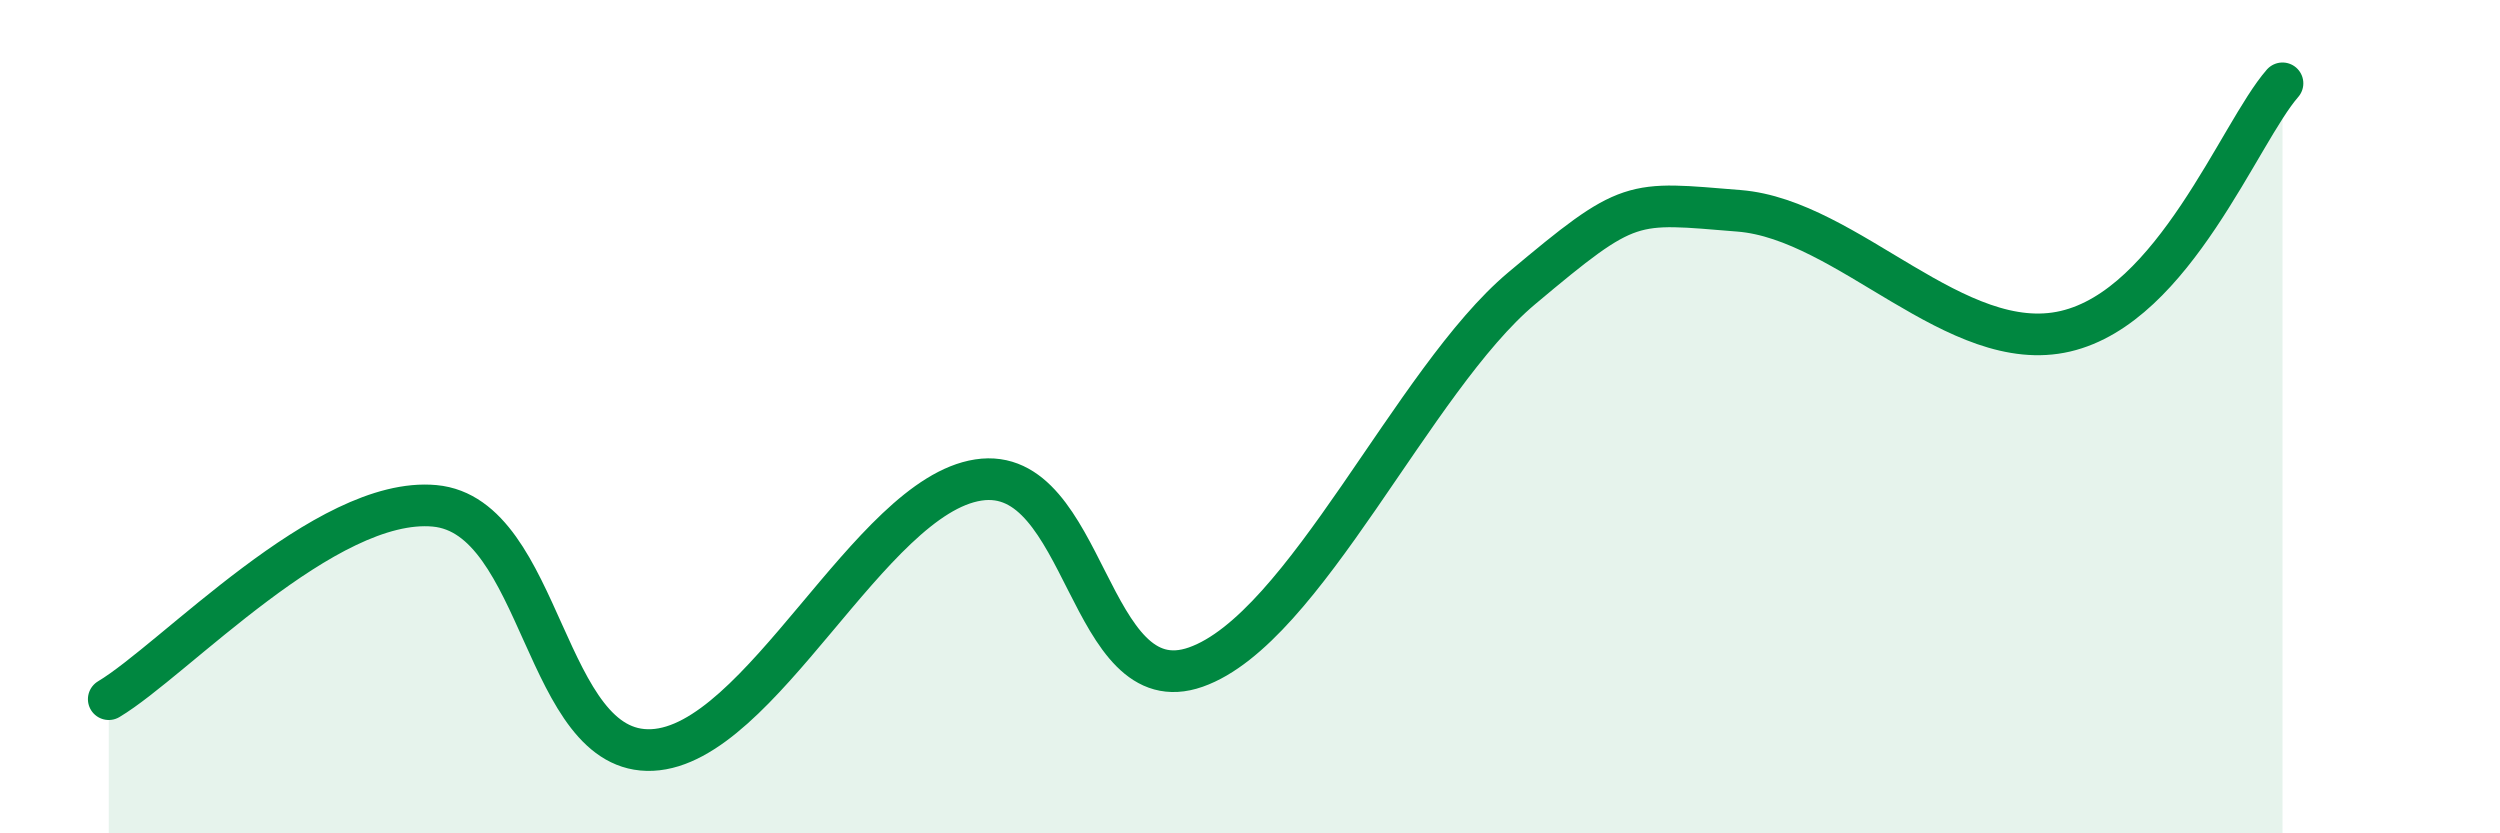 
    <svg width="60" height="20" viewBox="0 0 60 20" xmlns="http://www.w3.org/2000/svg">
      <path
        d="M 2.61,16.78 C 4.17,15.85 7.82,11.9 10.43,12.14 C 13.04,12.38 13.04,18.12 15.65,18 C 18.26,17.88 20.87,11.92 23.48,11.52 C 26.09,11.12 26.09,16.93 28.7,16.01 C 31.31,15.09 33.91,9.11 36.52,6.92 C 39.13,4.73 39.13,4.85 41.74,5.06 C 44.35,5.27 46.96,8.56 49.57,7.95 C 52.18,7.34 53.74,3.19 54.78,2L54.78 20L2.61 20Z"
        fill="#008740"
        opacity="0.1"
        stroke-linecap="round"
        stroke-linejoin="round"
      />
      <path
        d="M 2.61,16.78 C 4.17,15.85 7.82,11.9 10.43,12.14 C 13.04,12.38 13.04,18.12 15.65,18 C 18.26,17.88 20.87,11.92 23.48,11.52 C 26.09,11.12 26.09,16.93 28.7,16.01 C 31.31,15.09 33.91,9.11 36.52,6.92 C 39.13,4.73 39.13,4.85 41.74,5.06 C 44.35,5.27 46.96,8.56 49.57,7.95 C 52.18,7.34 53.74,3.19 54.78,2"
        stroke="#008740"
        stroke-width="1"
        fill="none"
        stroke-linecap="round"
        stroke-linejoin="round"
      />
    </svg>
  